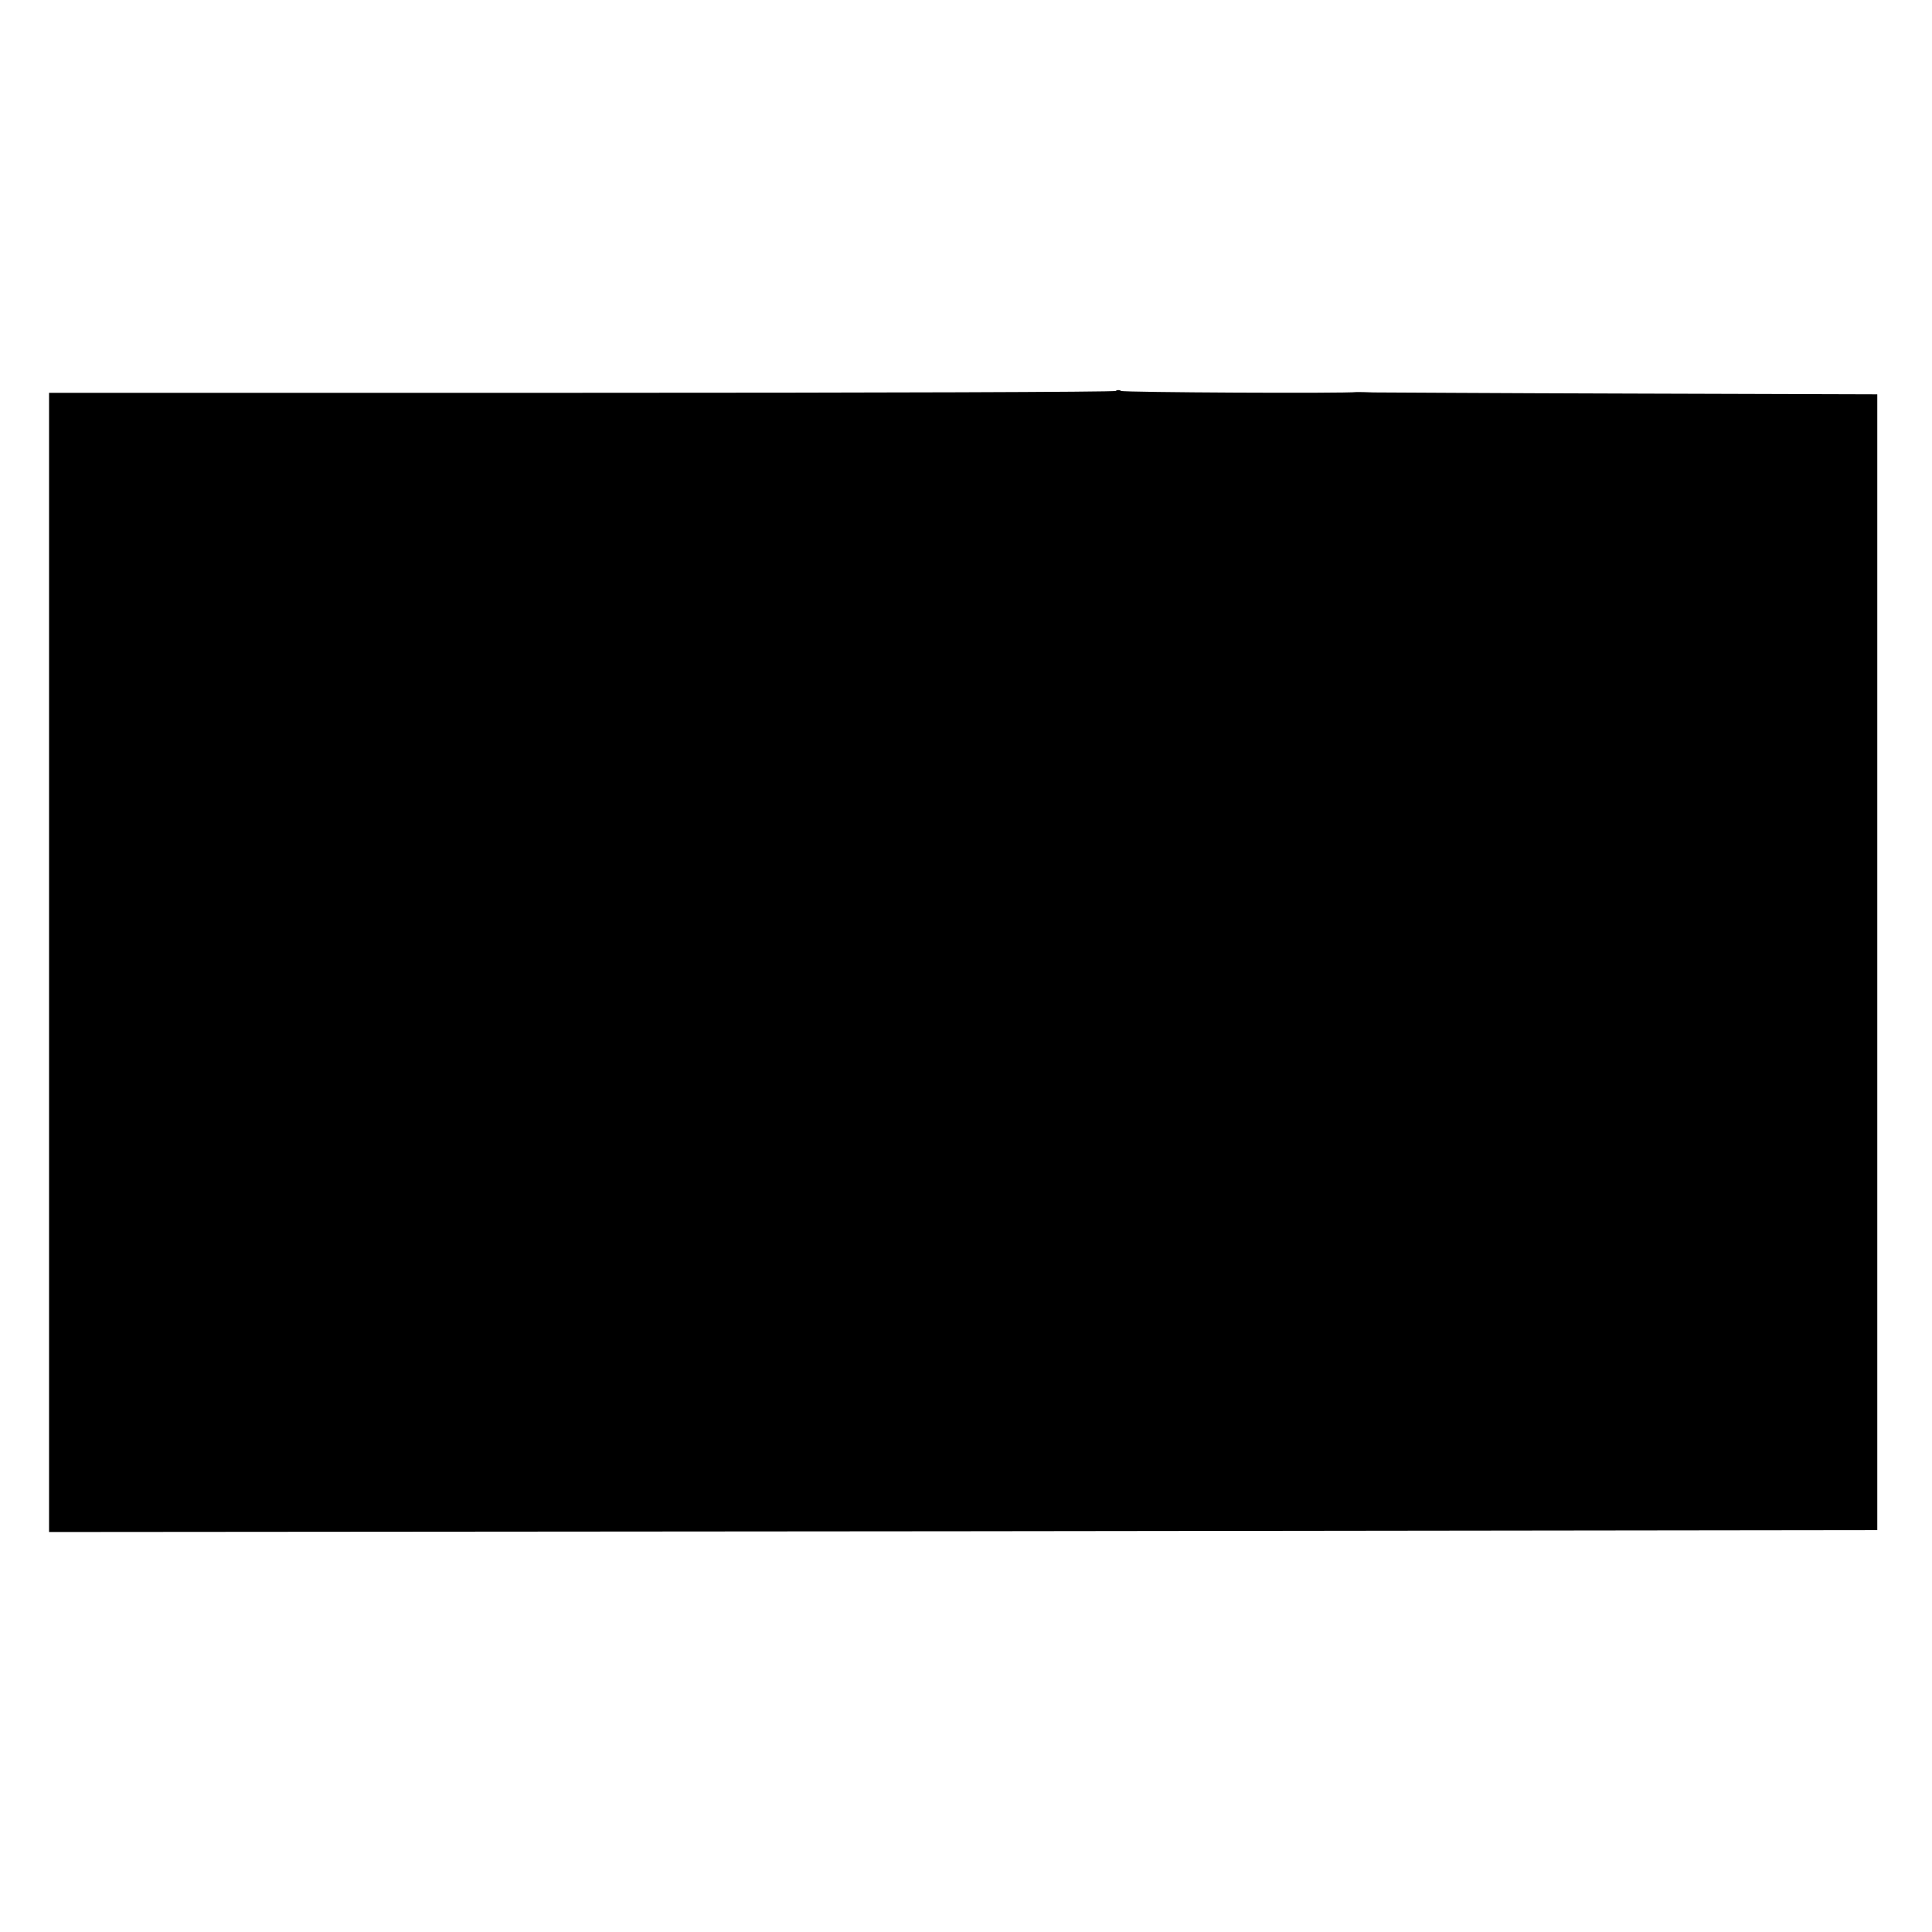 <?xml version="1.0" standalone="no"?>
<!DOCTYPE svg PUBLIC "-//W3C//DTD SVG 20010904//EN"
 "http://www.w3.org/TR/2001/REC-SVG-20010904/DTD/svg10.dtd">
<svg version="1.0" xmlns="http://www.w3.org/2000/svg"
 width="512pt" height="512pt" viewBox="0 0 512 512"
 preserveAspectRatio="xMidYMid meet">
<g transform="translate(0,512) scale(0.1,-0.1)"
fill="#000000" stroke="none">
<path d="M2957 4084 c-2 -3 -640 -5 -1416 -5 l-1411 0 0 -1509 0 -1510 2423 2
2422 3 0 1505 0 1505 -650 2 c-357 1 -666 3 -685 3 -19 1 -39 1 -45 1 -31 -4
-617 -1 -624 3 -4 3 -11 3 -14 0z"/>
</g>
</svg>
